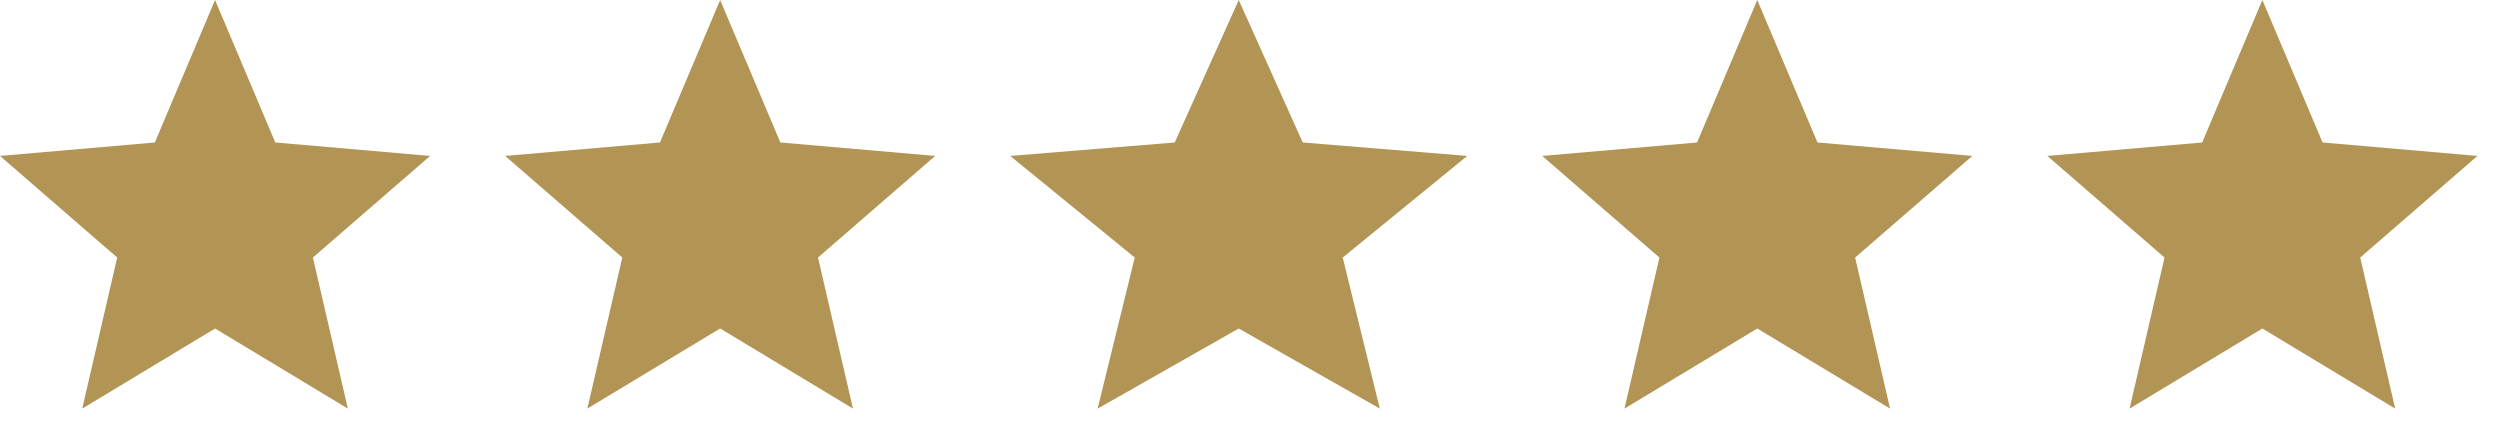 <svg width="100" height="17" viewBox="0 0 100 17" fill="none" xmlns="http://www.w3.org/2000/svg">
    <path d="m3.29 16.344 1.398-6.043L0 6.237l6.194-.538L8.602 0l2.409 5.699 6.193.538-4.688 4.064 1.398 6.043-5.312-3.204-5.312 3.204zM23.494 16.344l1.398-6.043-4.688-4.064 6.194-.538L28.806 0l2.409 5.699 6.193.538L32.72 10.3l1.398 6.043-5.312-3.204-5.312 3.204zM43.905 16.344l1.485-6.043-4.981-4.064 6.58-.538L49.55 0l2.559 5.699 6.58.538-4.98 4.064 1.484 6.043-5.644-3.204-5.643 3.204zM64.979 16.344l1.398-6.043-4.688-4.064 6.193-.538L70.291 0l2.408 5.699 6.194.538-4.688 4.064 1.398 6.043-5.312-3.204-5.312 3.204zM85.183 16.344l1.398-6.043-4.688-4.064 6.193-.538L90.495 0l2.408 5.699 6.194.538-4.688 4.064 1.398 6.043-5.312-3.204-5.312 3.204z" fill="#B29455"/>
</svg>
